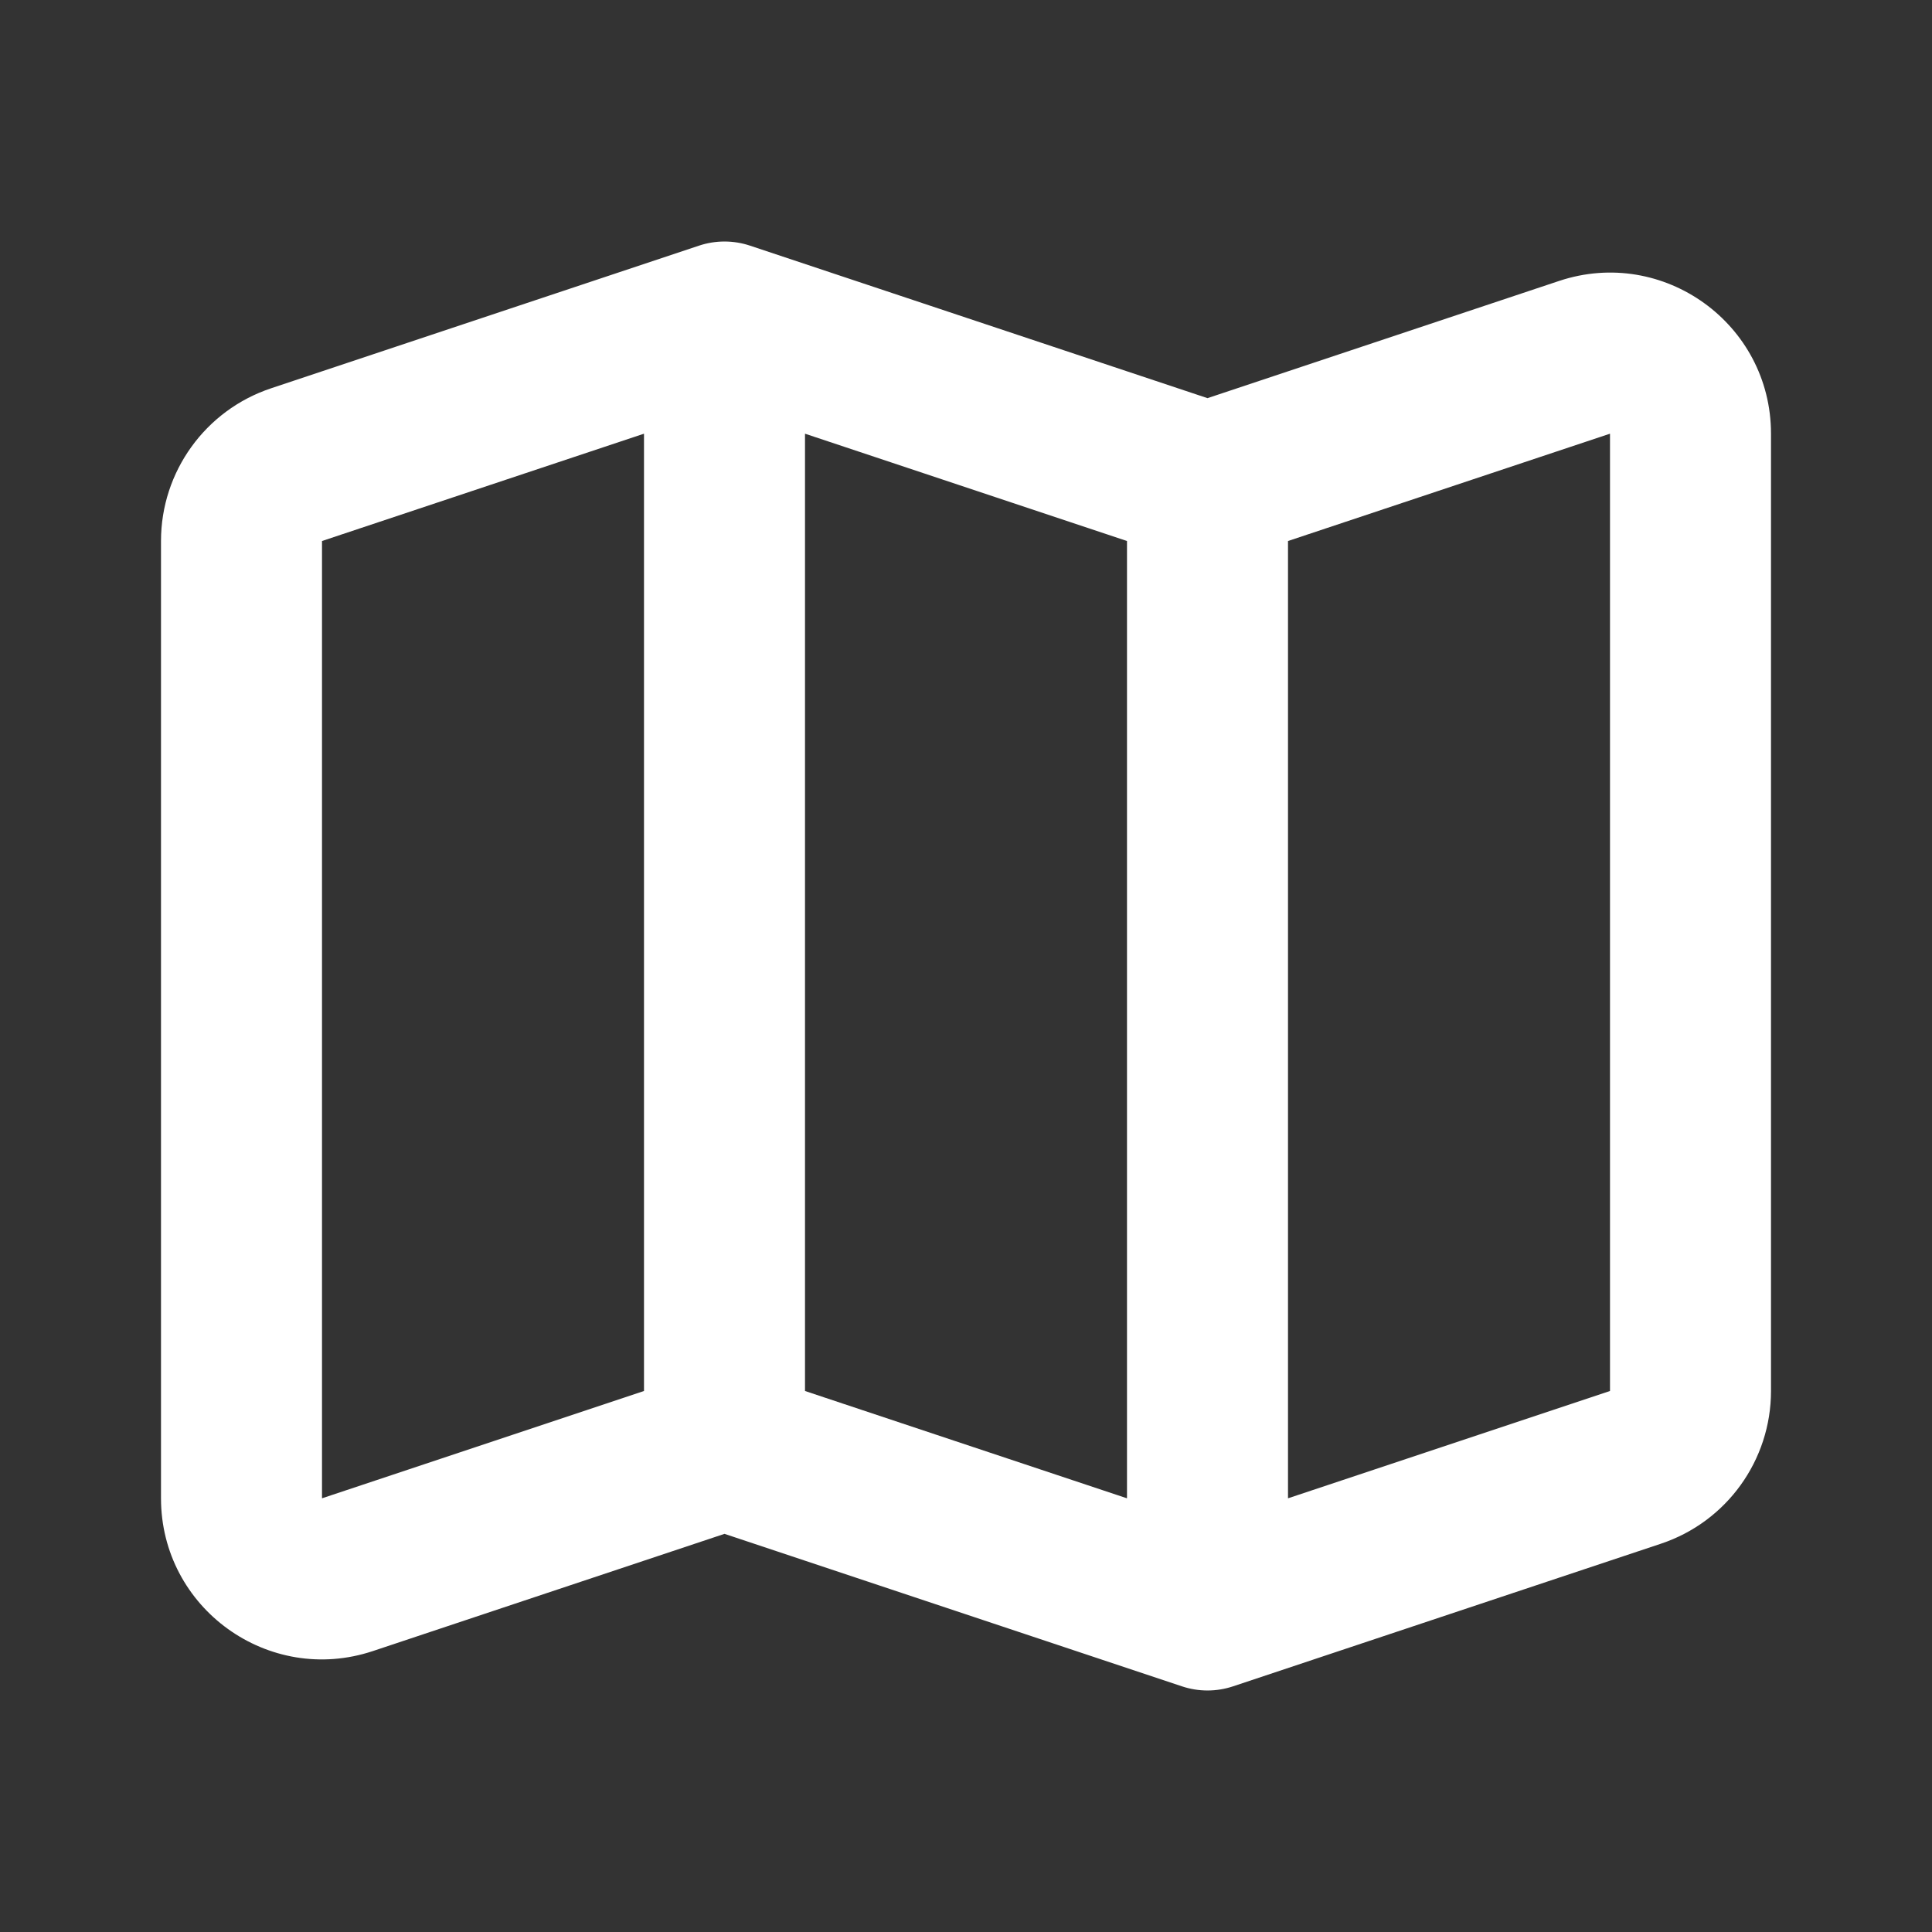 <?xml version="1.0" encoding="UTF-8"?> <svg xmlns="http://www.w3.org/2000/svg" width="48" height="48" viewBox="0 0 48 48" fill="none"><rect x="0" y="0" width="48" height="48" fill="#333333" stroke="none"/> <path fill-rule="evenodd" clip-rule="evenodd" d="M17.367 6.103C17.778 5.966 18.222 5.966 18.633 6.103L30 9.892L38.735 6.98C41.325 6.117 44 8.045 44 10.775V34.559C44 36.28 42.898 37.809 41.265 38.353L30.633 41.897C30.222 42.034 29.778 42.034 29.367 41.897L18 38.108L9.265 41.02C6.675 41.883 4 39.955 4 37.225V13.441C4 11.72 5.102 10.191 6.735 9.647L17.367 6.103ZM20 34.559L28 37.225V13.441L20 10.775V34.559ZM16 10.775V34.559L8 37.225V13.441L16 10.775ZM32 13.441V37.225L40 34.559V10.775L32 13.441Z" fill="white"></path> </svg> 